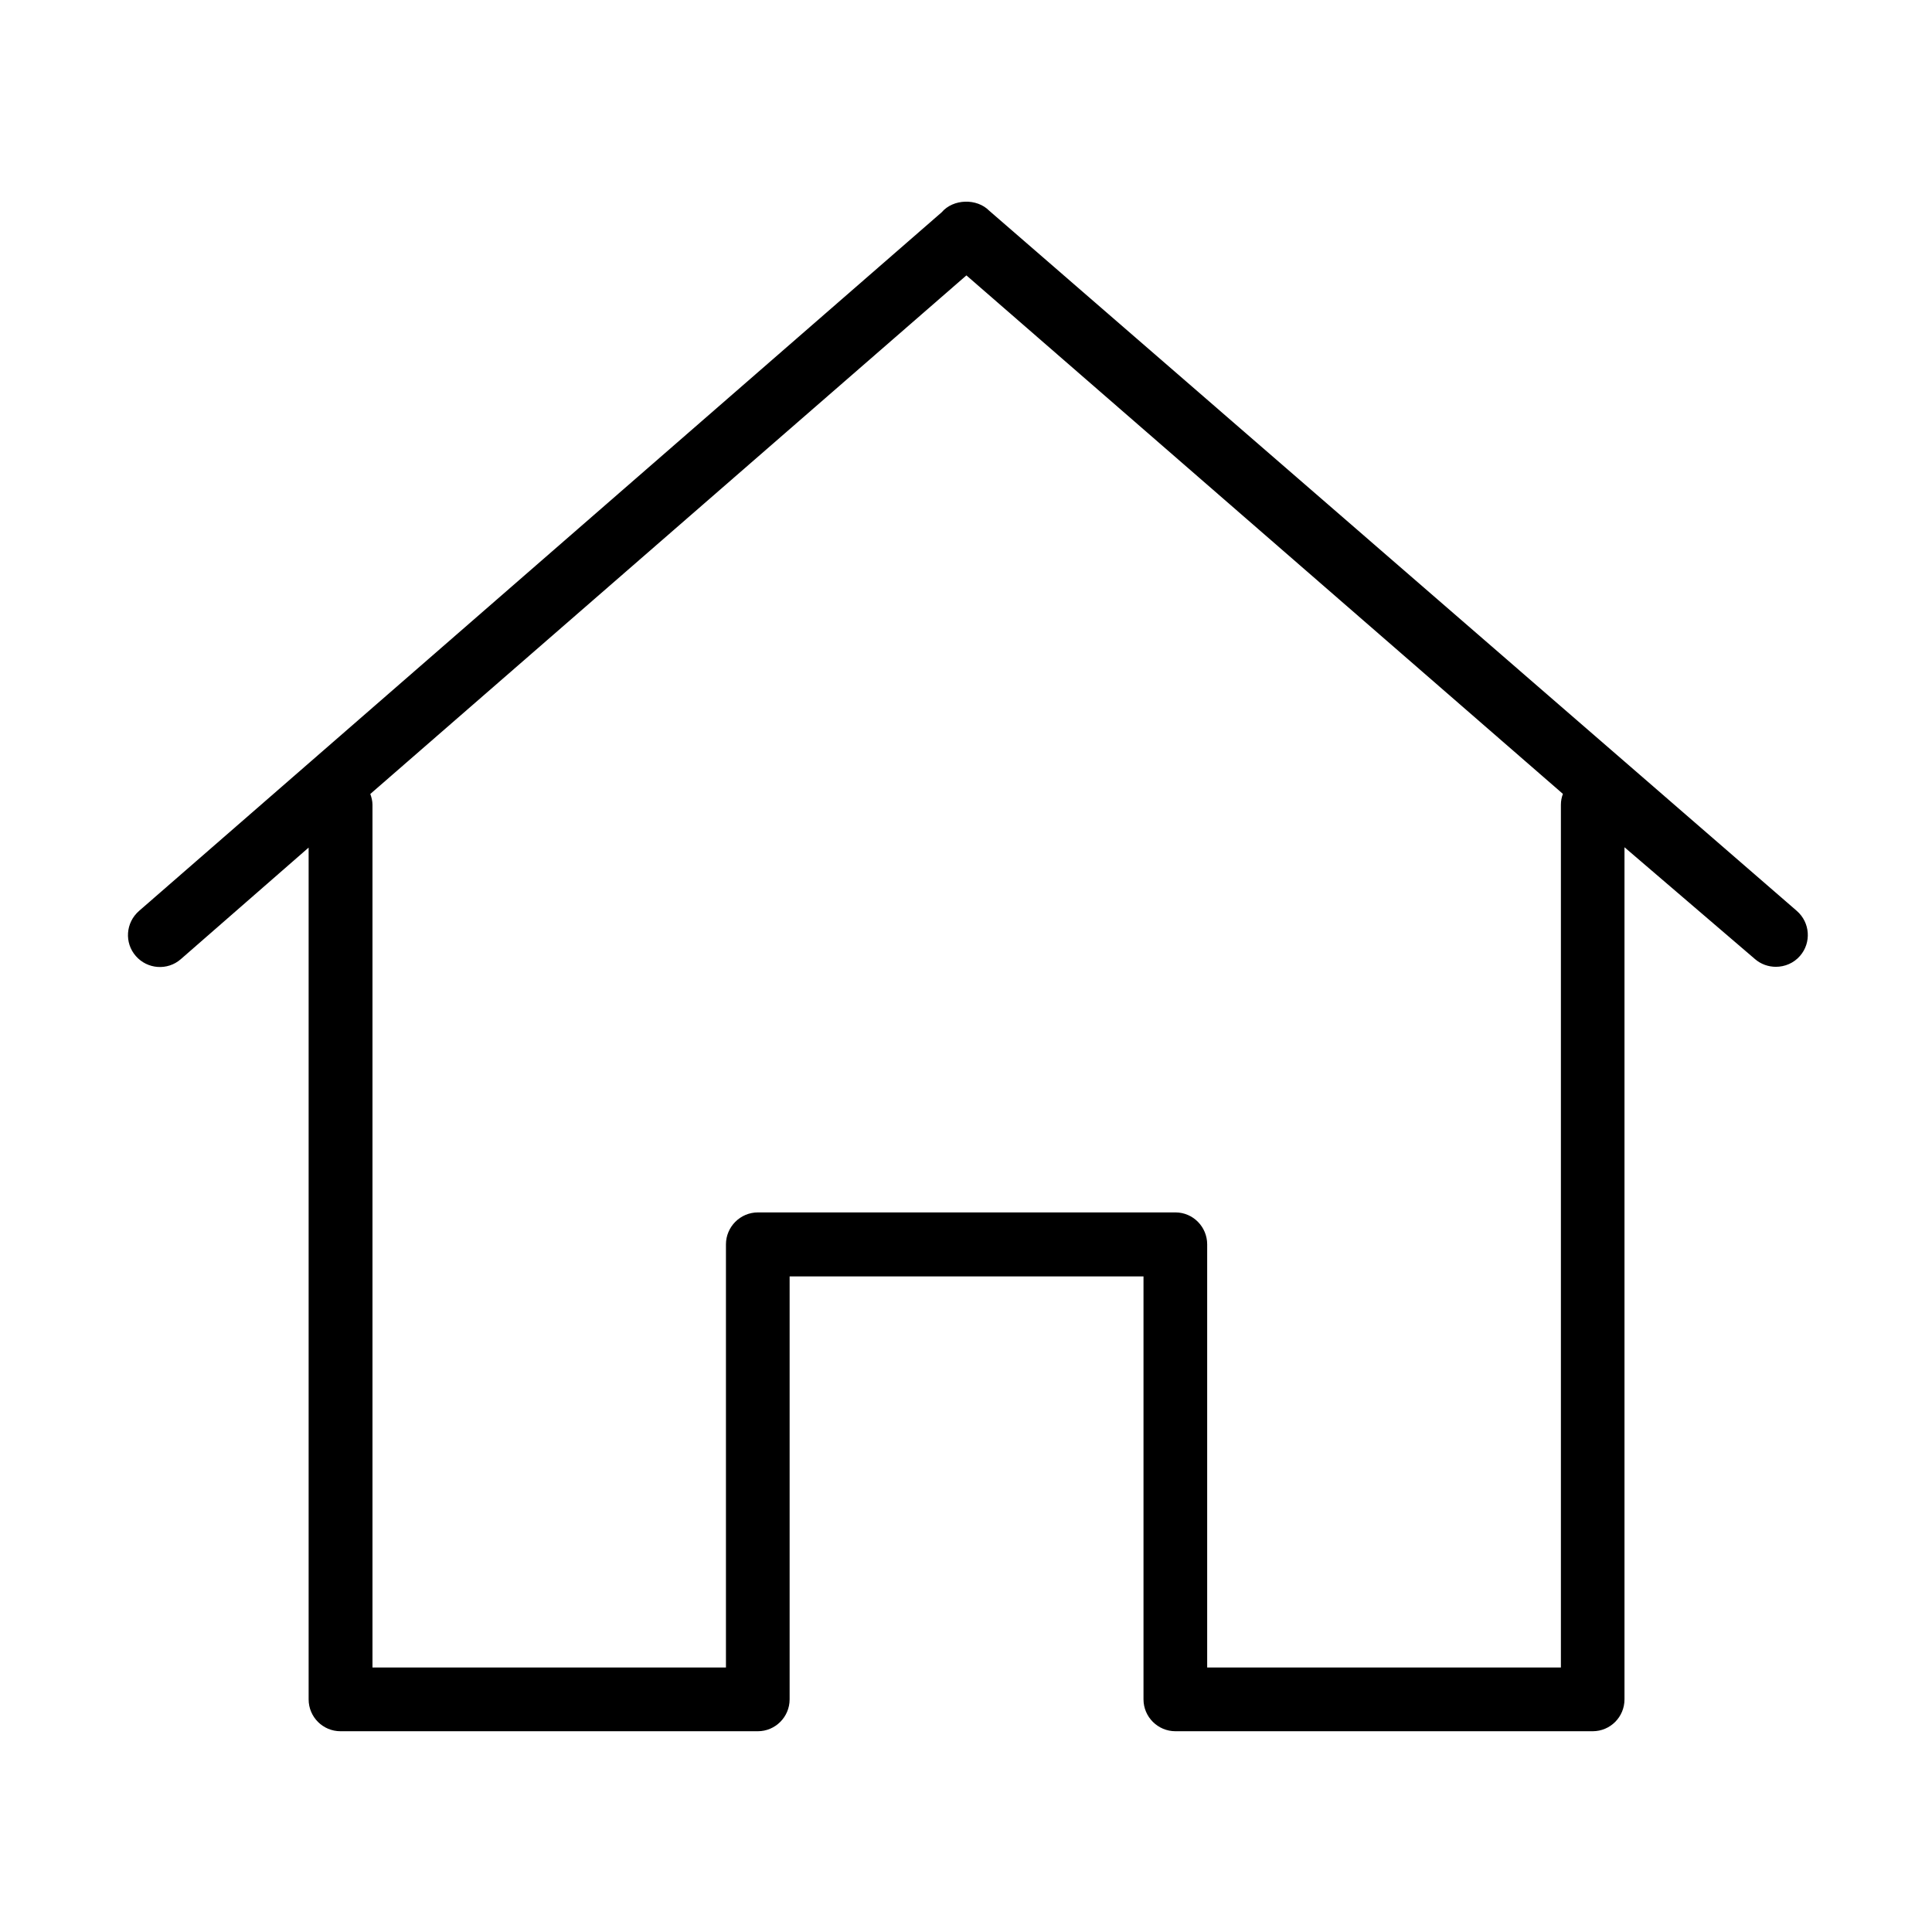 <svg xmlns="http://www.w3.org/2000/svg" xmlns:xlink="http://www.w3.org/1999/xlink" version="1.1" x="0px" y="0px" viewBox="0 0 24 24" enable-background="new 0 0 24 24" xml:space="preserve" aria-hidden="true" width="24px" height="24px"><defs><linearGradient class="cerosgradient" data-cerosgradient="true" id="CerosGradient_idd774c92fe" gradientUnits="userSpaceOnUse" x1="50%" y1="100%" x2="50%" y2="0%"><stop offset="0%" stop-color="#d1d1d1"/><stop offset="100%" stop-color="#d1d1d1"/></linearGradient><linearGradient/></defs><path d="M22.321,11.316L12.29,2.619c-0.155-0.159-0.449-0.15-0.592,0.018l-9.972,8.68c-0.165,0.145-0.183,0.394-0.039,0.559  c0.144,0.165,0.394,0.183,0.558,0.04l1.589-1.387v10.581c0,0.219,0.177,0.396,0.396,0.396h5.184c0.218,0,0.395-0.178,0.395-0.396  v-5.254h4.396v5.254c0,0.219,0.179,0.396,0.397,0.396h5.182c0.221,0,0.396-0.178,0.396-0.396V10.525l1.621,1.389  c0.075,0.065,0.168,0.096,0.26,0.096c0.111,0,0.222-0.046,0.299-0.135C22.504,11.71,22.486,11.46,22.321,11.316z M19.39,9.997  v10.717h-4.394v-5.256c0-0.218-0.176-0.397-0.394-0.397H9.415c-0.22,0-0.397,0.18-0.397,0.397v5.256H4.627V9.997  c0-0.047-0.012-0.093-0.027-0.134l7.405-6.442l7.41,6.441C19.399,9.904,19.39,9.949,19.39,9.997z"/></svg>